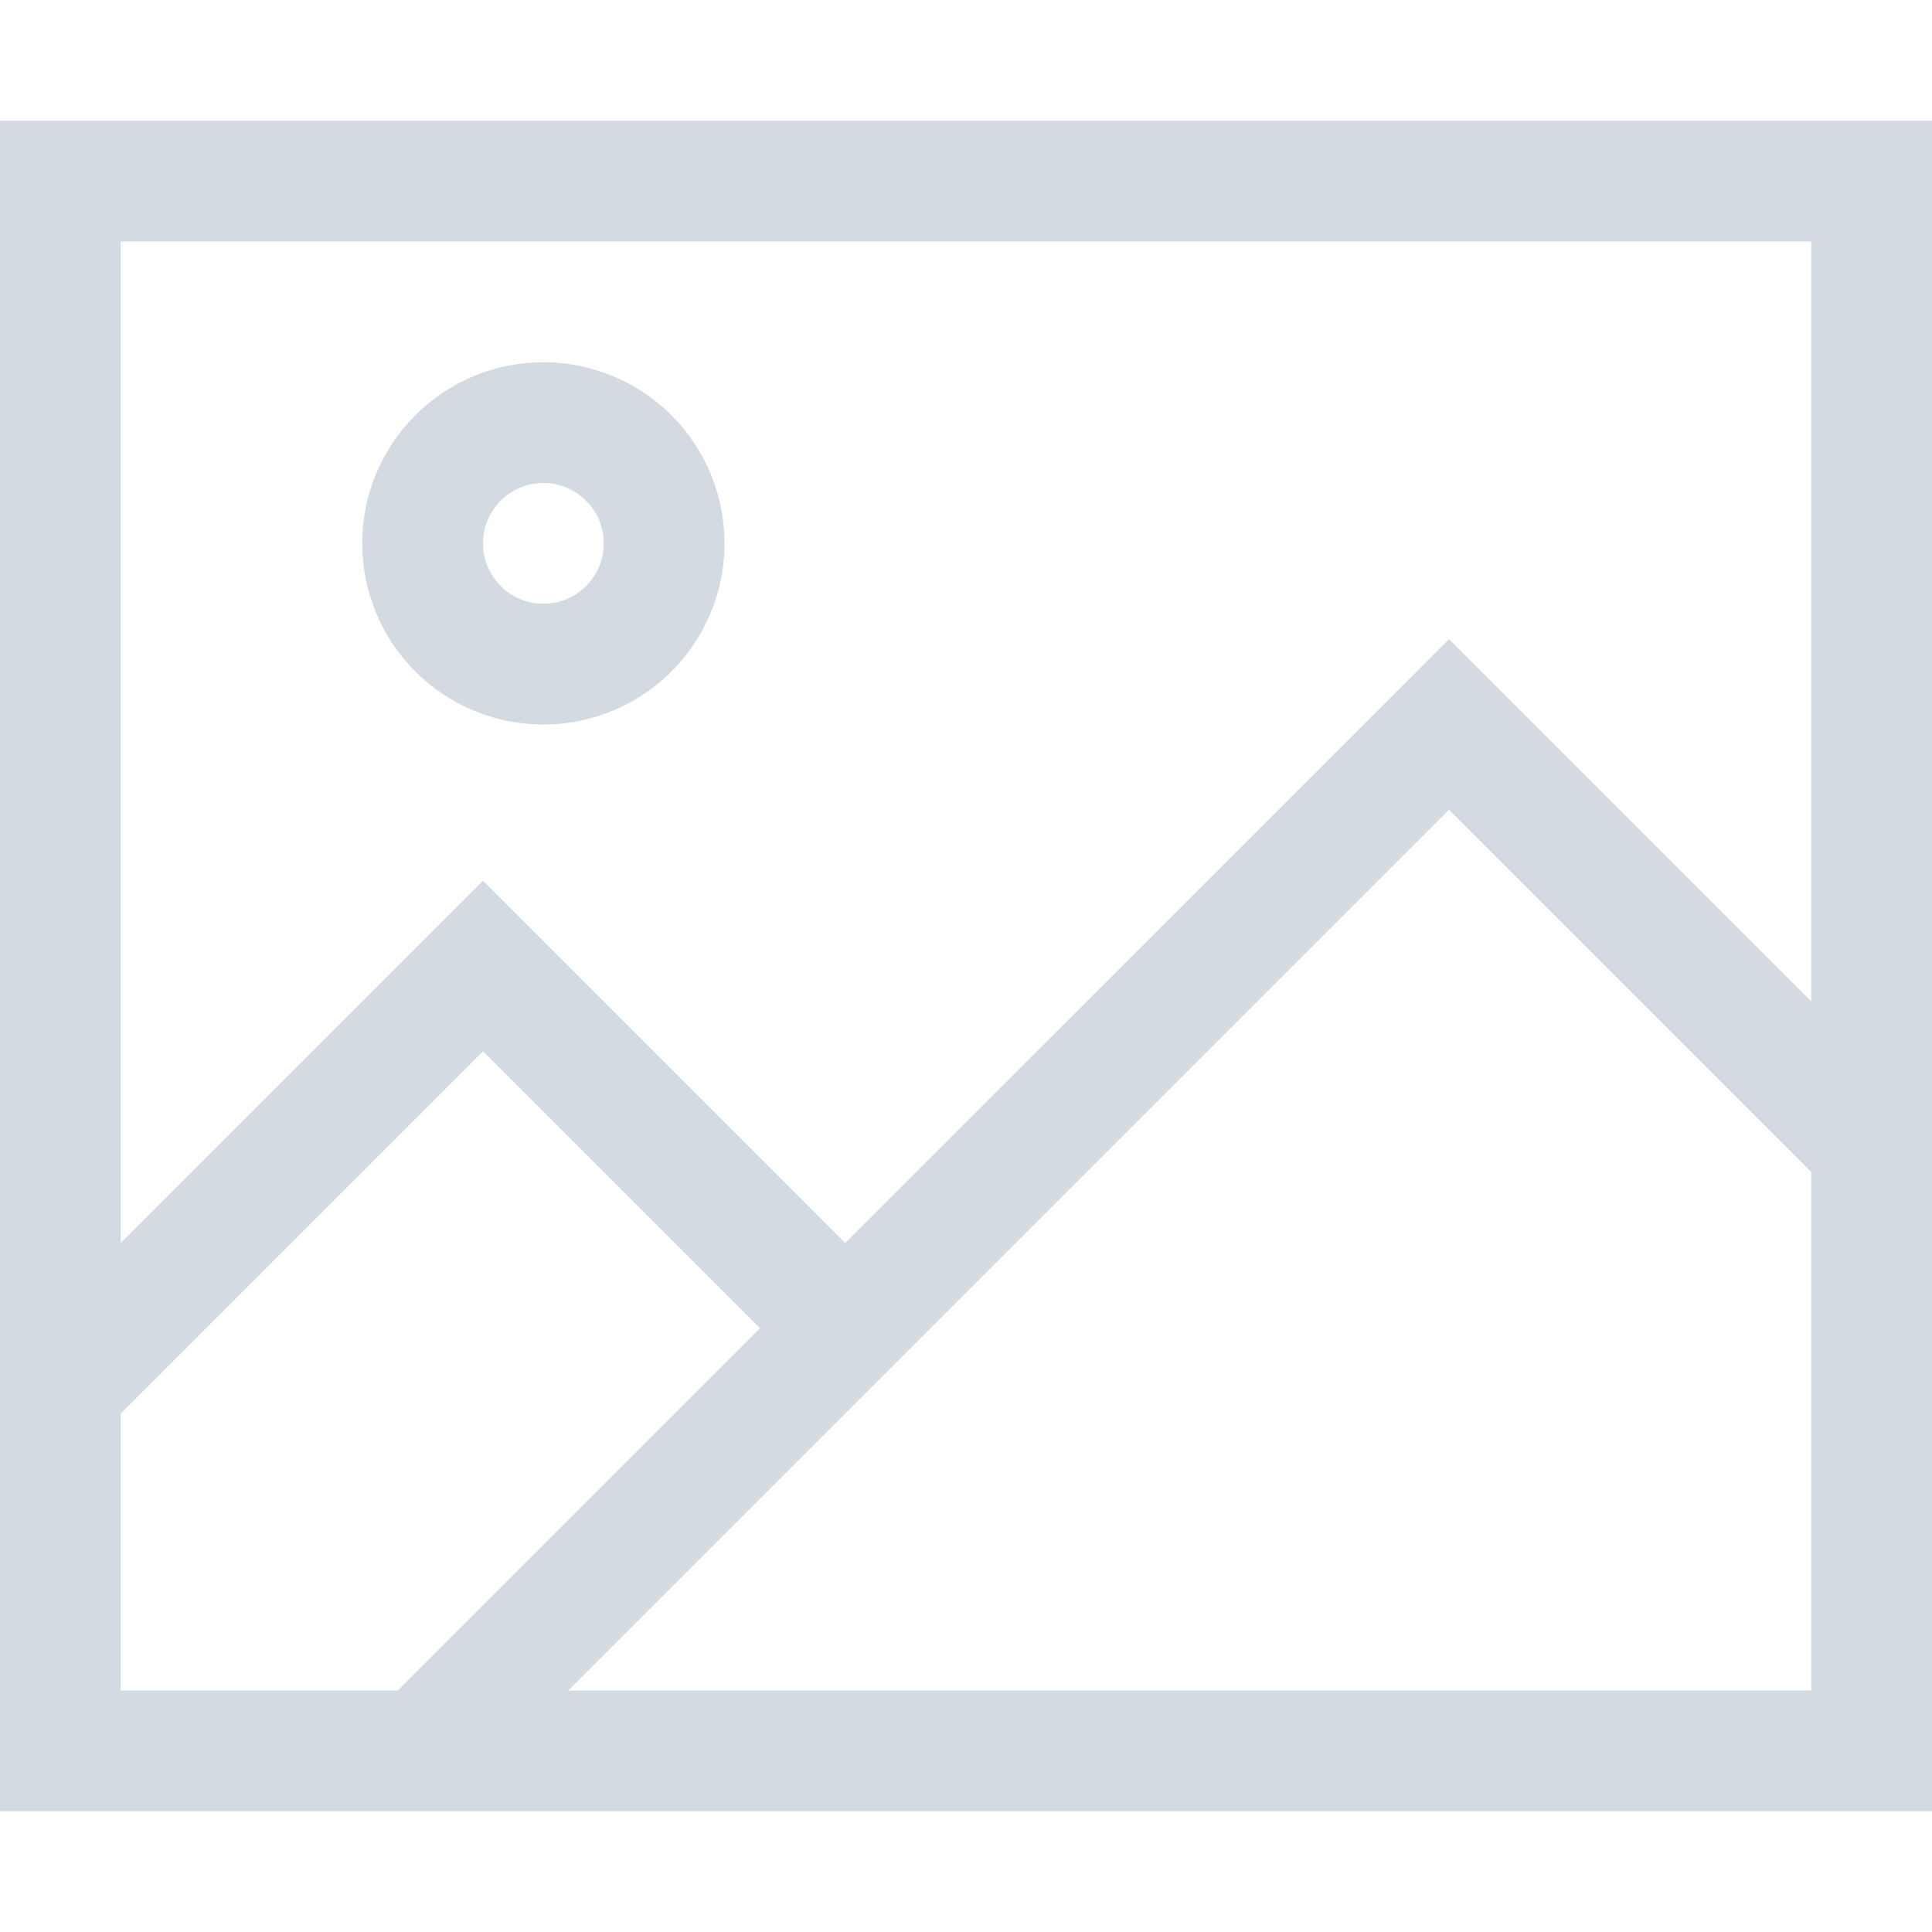 <svg xmlns="http://www.w3.org/2000/svg" width="64" height="64" fill="none"><path fill="#D4DAE2" d="M4 8v33.175l10.588-10.587L16 29.175l1.413 1.412L28 41.176l18.588-18.587L48 21.175l1.413 1.412L60 33.176V8zm0 38.825V56h9.175l12-12L16 34.825zm44-20L18.825 56H60V38.825zM0 4h64v56H0zm20 14a2 2 0 1 0-4 0 2 2 0 0 0 4 0m-8 0a6 6 0 1 1 12 0 6 6 0 0 1-12 0"/></svg>